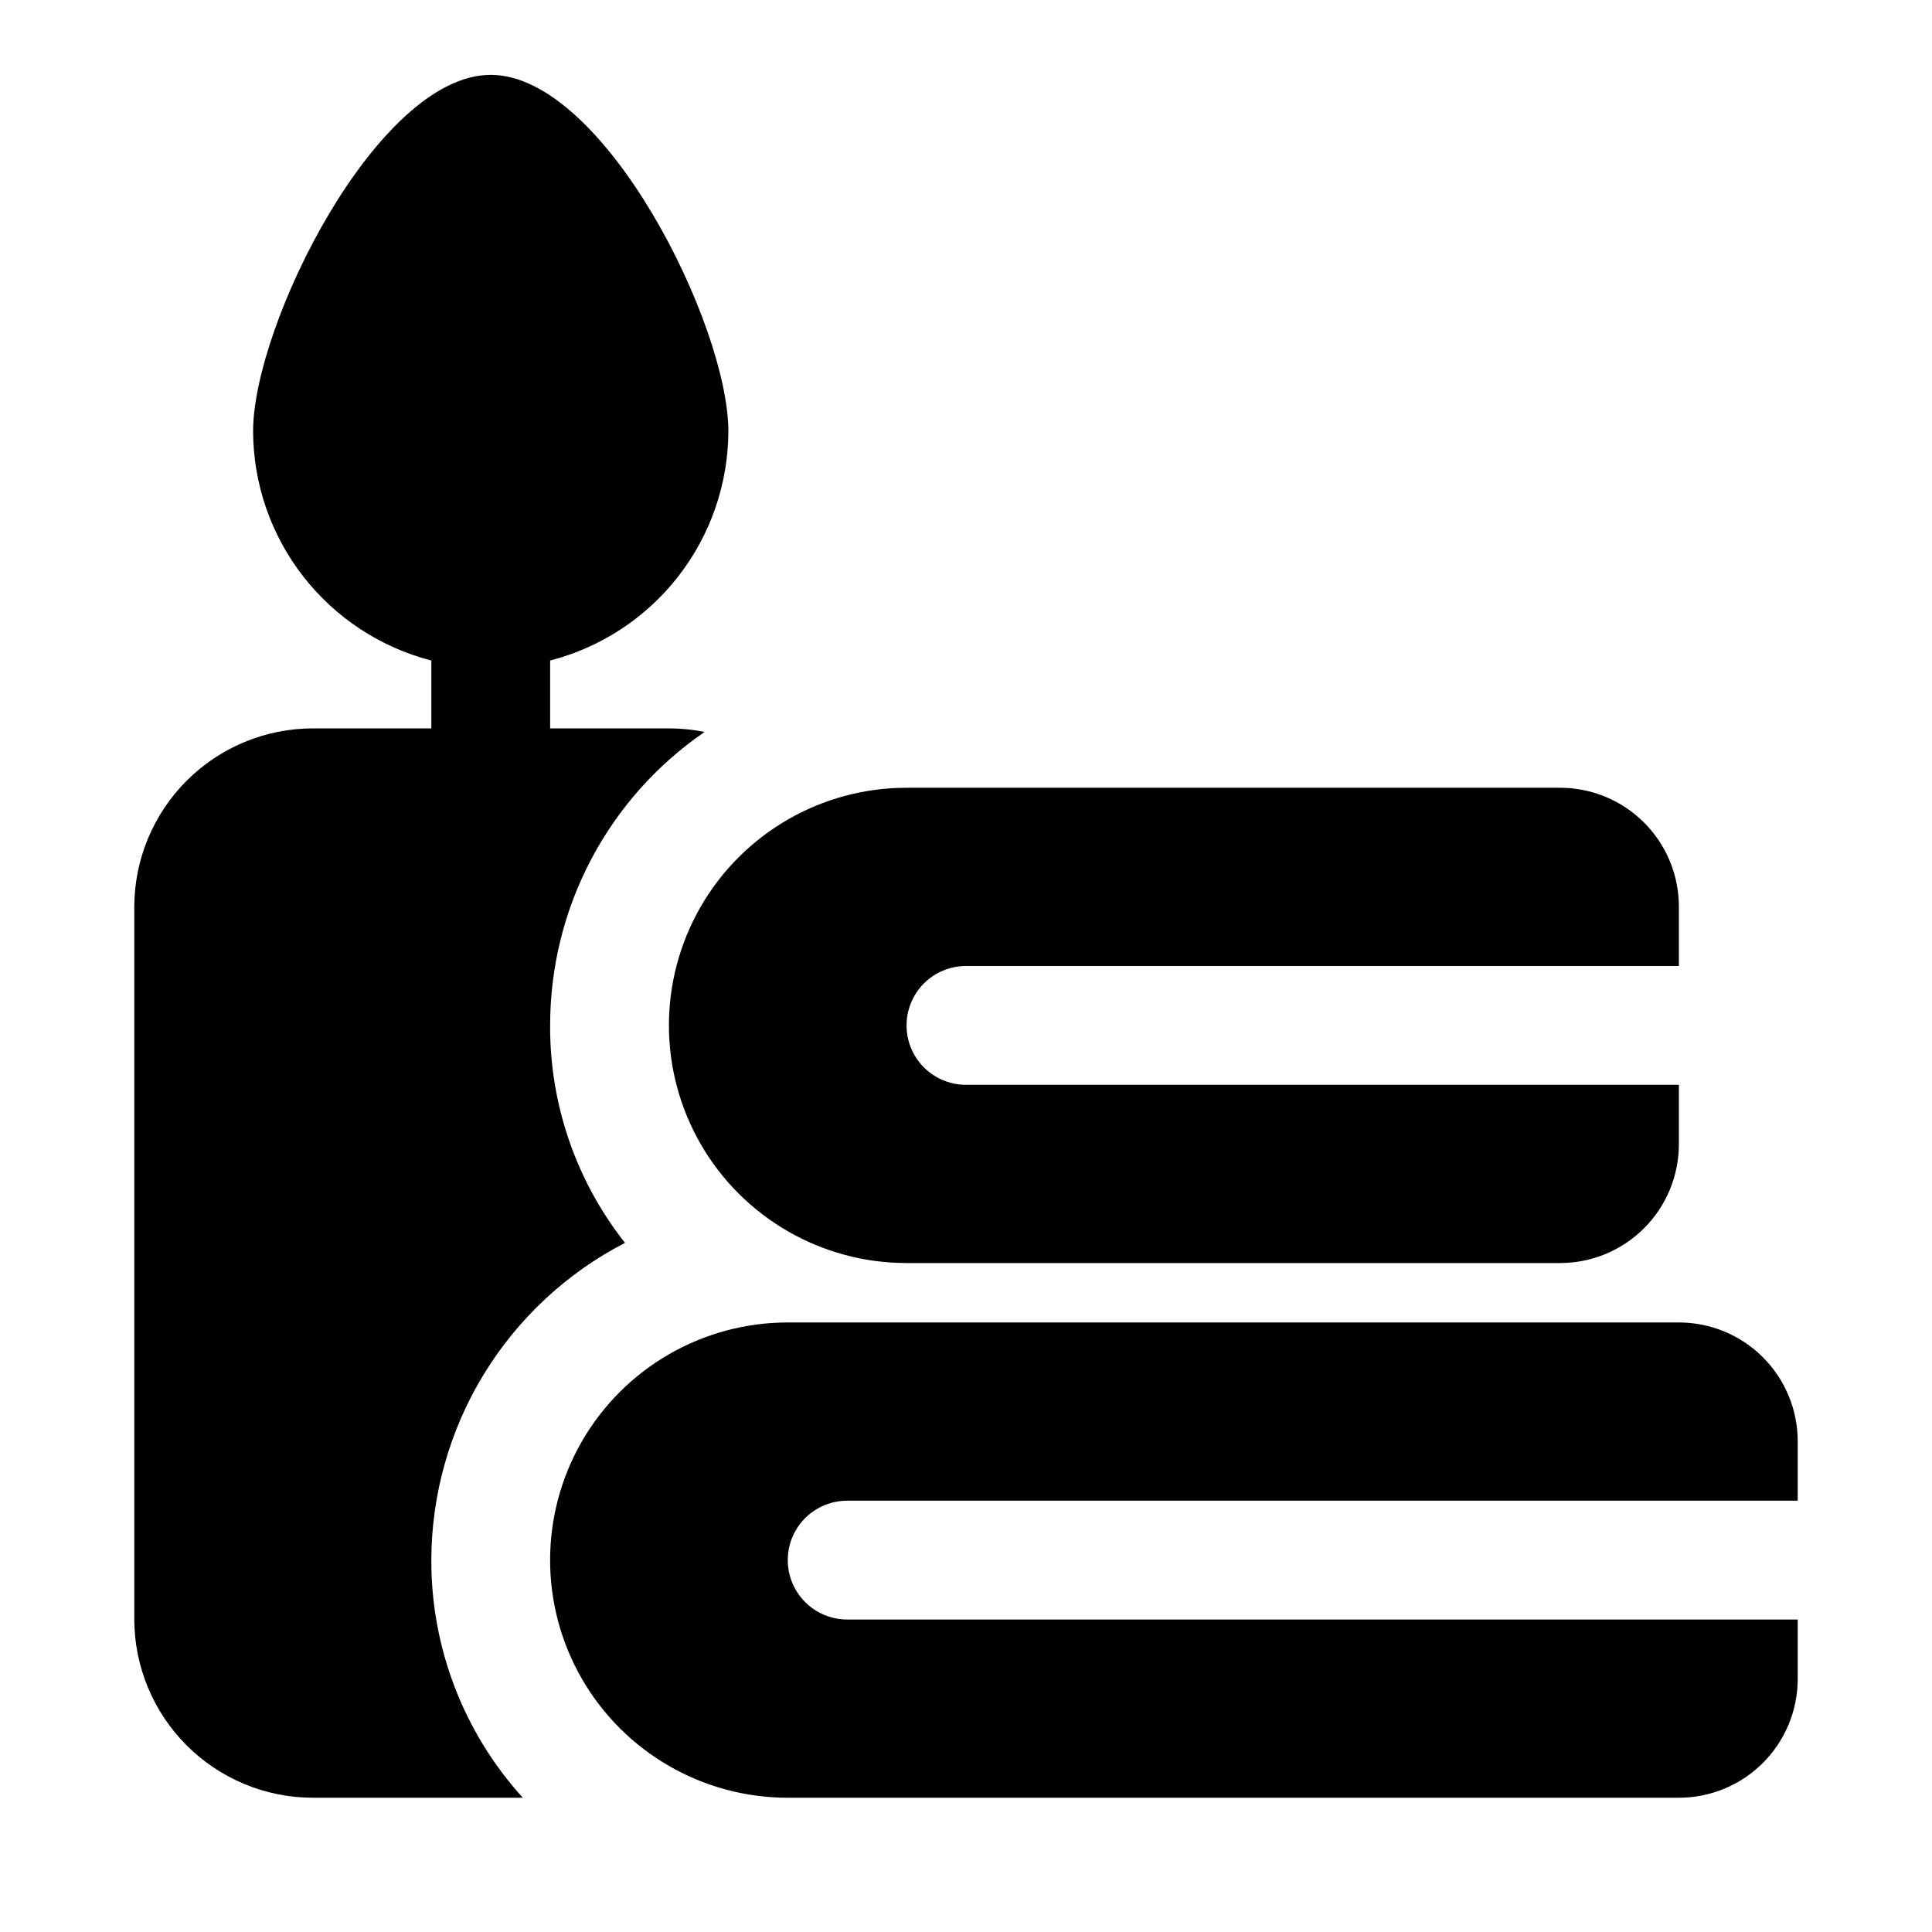 <?xml version="1.0" encoding="UTF-8"?>
<!-- Uploaded to: ICON Repo, www.iconrepo.com, Generator: ICON Repo Mixer Tools -->
<svg fill="#000000" width="800px" height="800px" version="1.1" viewBox="144 144 512 512" xmlns="http://www.w3.org/2000/svg">
 <g>
  <path d="m309.63 473.37c-12.949-16.406-19.945-36.723-19.84-57.625-0.02-31.09 15.297-60.188 40.938-77.773-3.113-0.629-6.277-0.945-9.449-0.945h-31.488v-17.98c13.48-3.481 25.426-11.328 33.973-22.32 8.547-10.988 13.207-24.5 13.262-38.422 0-28.168-32.938-94.465-62.977-94.465s-62.977 66.301-62.977 94.465c0.051 13.922 4.715 27.434 13.262 38.422 8.543 10.992 20.492 18.84 33.969 22.32v17.98h-31.488c-12.516 0.035-24.504 5.023-33.355 13.875-8.848 8.848-13.836 20.84-13.875 33.355v188.93c0.039 12.516 5.027 24.508 13.875 33.355 8.852 8.852 20.84 13.84 33.355 13.875h55.734c-15.648-17.234-24.297-39.695-24.246-62.977 0.039-17.367 4.844-34.395 13.895-49.223 9.051-14.824 22-26.879 37.434-34.848z"/>
  <path d="m368.51 541.7h251.9v-15.746c0-8.348-3.316-16.359-9.223-22.266-5.902-5.902-13.914-9.223-22.266-9.223h-236.16c-22.5 0-43.289 12.004-54.539 31.488-11.25 19.488-11.25 43.492 0 62.977s32.039 31.488 54.539 31.488h236.16c8.352 0 16.363-3.316 22.266-9.223 5.906-5.902 9.223-13.914 9.223-22.266v-15.742h-251.9c-5.625 0-10.824-3-13.637-7.871s-2.812-10.875 0-15.746 8.012-7.871 13.637-7.871z"/>
  <path d="m384.25 478.72h173.18c8.352 0 16.363-3.316 22.266-9.223 5.906-5.906 9.223-13.914 9.223-22.266v-15.742h-188.93c-5.625 0-10.824-3.004-13.637-7.875-2.812-4.871-2.812-10.871 0-15.742s8.012-7.871 13.637-7.871h188.93v-15.746c0-8.352-3.316-16.359-9.223-22.266-5.902-5.906-13.914-9.223-22.266-9.223h-173.18c-22.5 0-43.289 12.004-54.539 31.488s-11.25 43.492 0 62.977 32.039 31.488 54.539 31.488z"/>
 </g>
</svg>